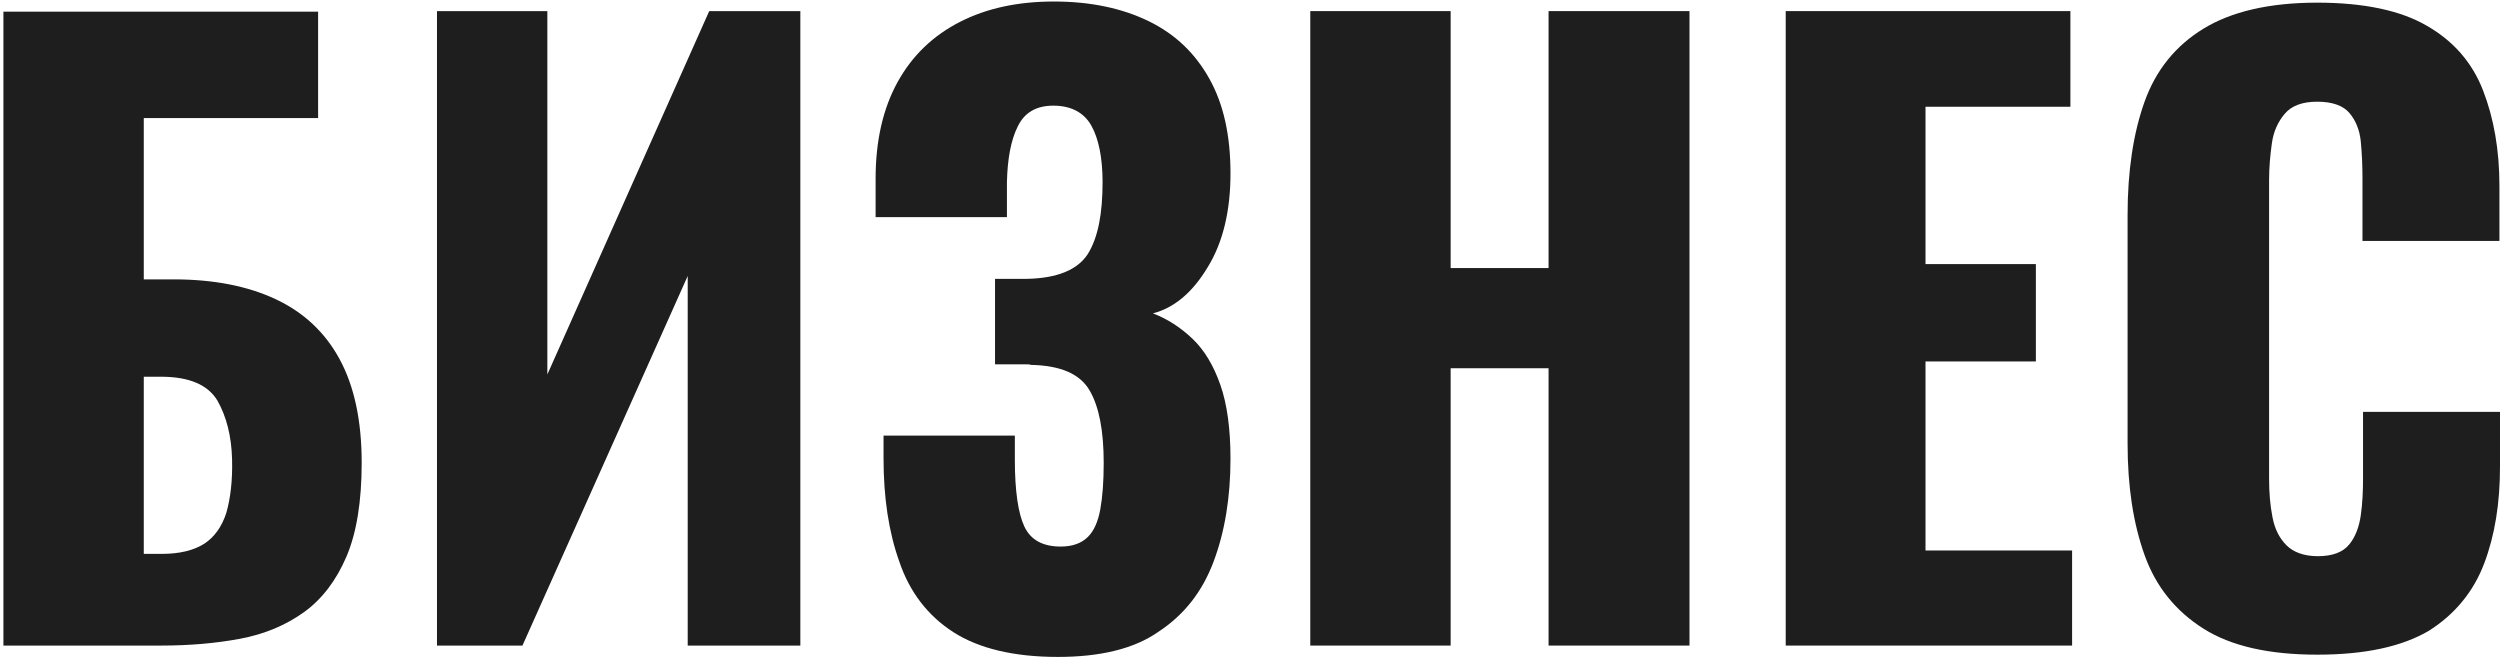<?xml version="1.0" encoding="UTF-8"?> <svg xmlns="http://www.w3.org/2000/svg" width="409" height="108" viewBox="0 0 409 108" fill="none"> <path d="M0.559 105.615V1.908H52.042V19.316H23.523V45.706H28.43C35.005 45.706 40.56 46.817 45.097 48.947C49.635 51.076 53.153 54.317 55.561 58.762C57.968 63.206 59.172 68.855 59.172 75.707C59.172 82.003 58.339 87.188 56.672 91.077C55.005 94.966 52.69 98.022 49.727 100.152C46.764 102.282 43.245 103.763 39.264 104.504C35.282 105.245 31.023 105.615 26.393 105.615H0.559ZM23.523 90.614H26.486C29.356 90.614 31.671 90.059 33.43 88.948C35.097 87.837 36.301 86.17 37.042 83.855C37.69 81.54 38.06 78.67 37.968 75.151C37.875 71.355 37.042 68.114 35.56 65.521C33.986 62.928 30.93 61.632 26.301 61.632H23.523V90.614Z" fill="#1E1E1E"></path> <path d="M71.49 105.616V1.816H89.546V61.263L116.028 1.816H130.936V105.616H112.509V45.151L85.472 105.616H71.49Z" fill="#1E1E1E"></path> <path d="M173.066 107.473C165.844 107.473 160.103 106.084 155.936 103.399C151.769 100.714 148.806 96.825 147.14 91.917C145.38 87.01 144.547 81.362 144.547 74.972V71.269H166.029V72.843V75.25C166.029 80.343 166.584 84.047 167.603 86.176C168.622 88.306 170.566 89.417 173.529 89.417C175.474 89.417 176.955 88.862 177.974 87.843C178.992 86.825 179.64 85.343 180.011 83.306C180.381 81.269 180.566 78.769 180.566 75.713C180.566 70.528 179.826 66.546 178.251 63.861C176.677 61.176 173.529 59.787 168.622 59.694C168.529 59.602 168.159 59.602 167.51 59.602H165.196H162.788V45.62H164.547H166.307H167.973C172.974 45.527 176.307 44.138 177.974 41.545C179.64 38.86 180.381 34.971 180.381 29.786C180.381 25.804 179.733 22.656 178.529 20.526C177.326 18.397 175.196 17.286 172.325 17.286C169.548 17.286 167.603 18.397 166.492 20.712C165.381 22.934 164.825 25.99 164.733 29.786V31.916V35.527H143.25V29.23C143.25 23.026 144.454 17.749 146.862 13.397C149.269 9.045 152.695 5.804 157.047 3.581C161.399 1.359 166.492 0.248 172.418 0.248C178.437 0.248 183.622 1.359 187.974 3.489C192.326 5.619 195.567 8.767 197.882 12.934C200.197 17.1 201.308 22.193 201.308 28.397C201.308 34.416 200.104 39.601 197.604 43.675C195.104 47.842 192.141 50.342 188.622 51.268C191.03 52.194 193.159 53.583 195.104 55.435C197.048 57.287 198.53 59.787 199.641 62.935C200.752 66.083 201.308 70.157 201.308 75.065C201.308 81.362 200.382 87.01 198.53 91.917C196.678 96.825 193.715 100.621 189.456 103.399C185.474 106.177 179.918 107.473 173.066 107.473Z" fill="#1E1E1E"></path> <path d="M214.362 105.616V1.816H237.326V43.855H253.345V1.816H276.401V105.616H253.345V60.244H237.326V105.616H214.362Z" fill="#1E1E1E"></path> <path d="M292.142 105.616V1.816H338.717V17.465H315.013V43.206H333.069V59.133H315.013V90.06H338.995V105.616H292.142Z" fill="#1E1E1E"></path> <path d="M379.092 107.103C371.222 107.103 365.018 105.714 360.481 102.844C355.943 99.973 352.703 95.992 350.851 90.806C348.999 85.621 348.073 79.603 348.073 72.565V35.157C348.073 28.027 348.999 21.823 350.851 16.638C352.703 11.452 355.943 7.471 360.481 4.693C365.018 1.915 371.222 0.434 379.092 0.434C386.778 0.434 392.796 1.73 397.056 4.23C401.408 6.73 404.463 10.249 406.223 14.786C407.982 19.323 408.908 24.508 408.908 30.434V39.416H386.5V29.046C386.5 27.008 386.407 25.064 386.222 23.119C386.037 21.267 385.389 19.693 384.37 18.49C383.352 17.286 381.592 16.638 379.092 16.638C376.685 16.638 374.925 17.286 373.814 18.582C372.703 19.879 371.962 21.453 371.685 23.397C371.407 25.342 371.222 27.379 371.222 29.509V78.306C371.222 80.621 371.407 82.751 371.777 84.603C372.147 86.547 372.888 88.029 374.092 89.232C375.203 90.344 376.962 90.992 379.185 90.992C381.592 90.992 383.259 90.344 384.277 89.14C385.296 87.936 385.944 86.269 386.222 84.325C386.5 82.38 386.592 80.343 386.592 78.306V67.38H409V76.362C409 82.288 408.167 87.566 406.408 92.195C404.648 96.825 401.593 100.529 397.333 103.214C392.889 105.807 386.87 107.103 379.092 107.103Z" fill="#1E1E1E"></path> </svg> 